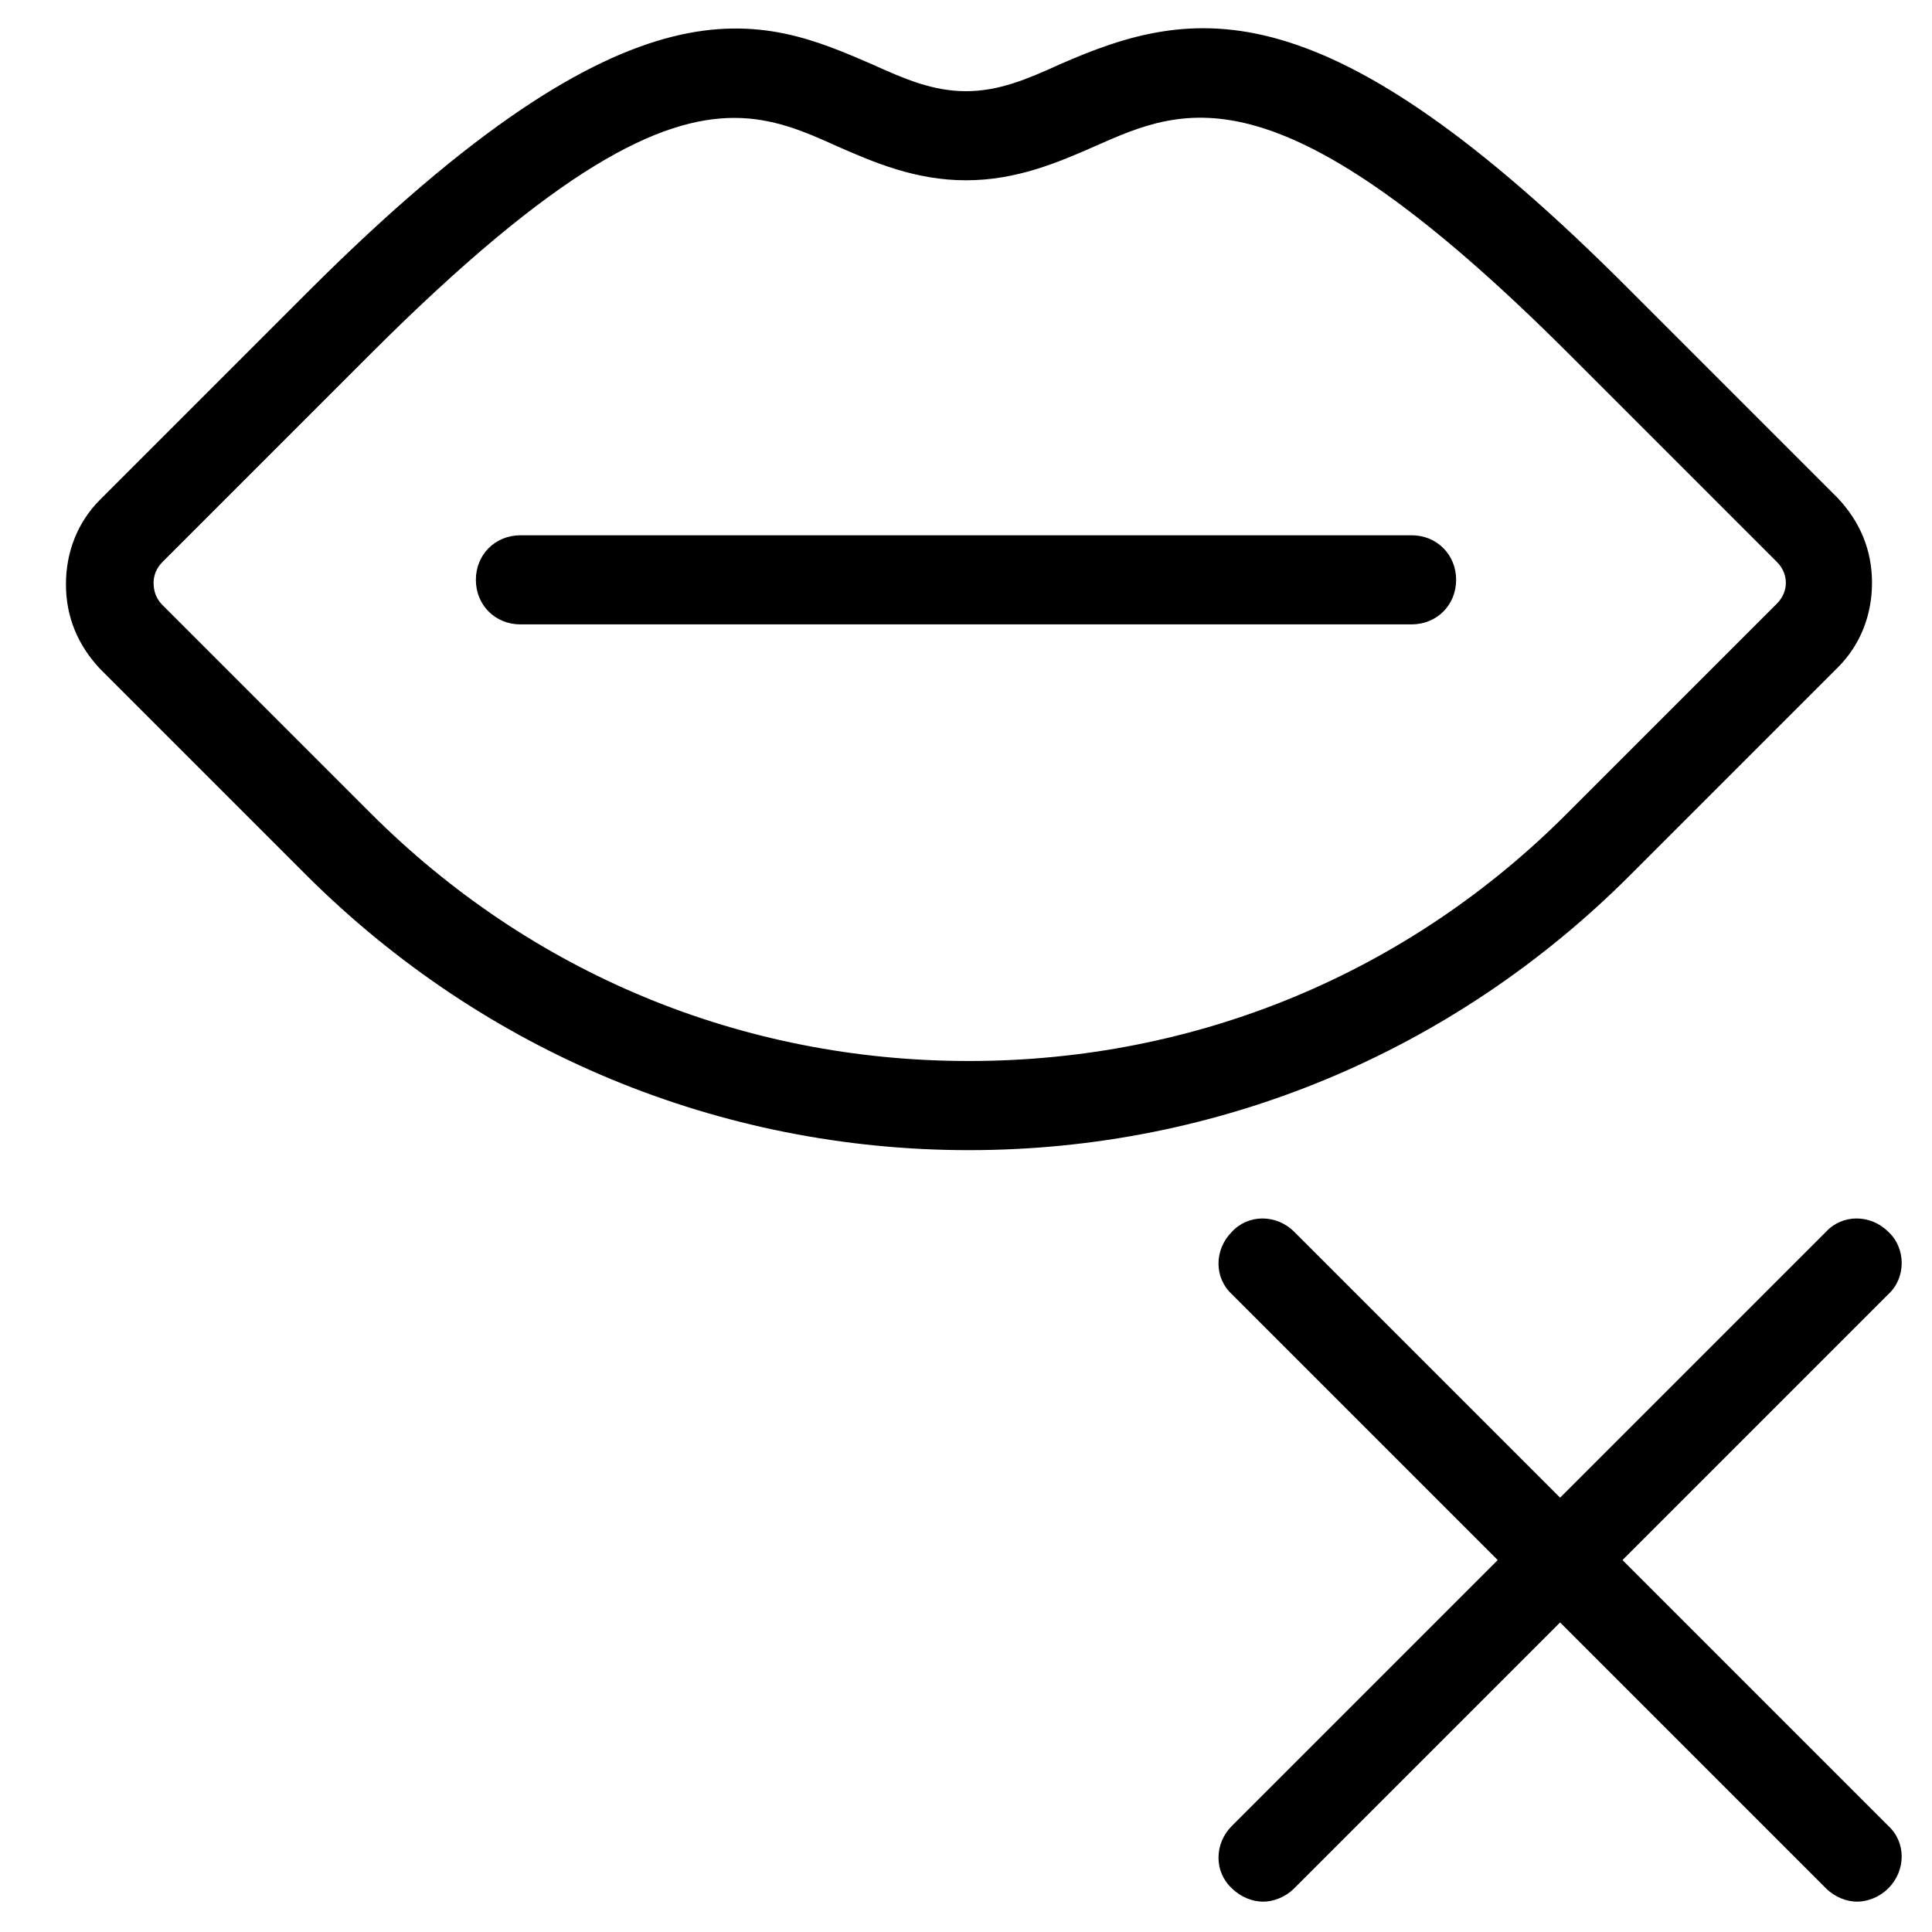 <?xml version="1.0" encoding="UTF-8"?>
<!-- Uploaded to: ICON Repo, www.iconrepo.com, Generator: ICON Repo Mixer Tools -->
<svg fill="#000000" width="800px" height="800px" version="1.1" viewBox="144 144 512 512" xmlns="http://www.w3.org/2000/svg">
 <g>
  <path d="m400.79 448.8c66.125 0 128.31-25.977 175.15-72.816l55.105-55.105c5.902-5.902 9.055-13.777 9.055-22.434 0-8.66-3.148-16.137-9.055-22.434l-55.105-55.105c-81.082-81.477-115.32-75.57-151.14-59.828-8.66 3.938-16.137 7.086-24.797 7.086s-16.137-3.148-24.797-7.086c-29.125-12.594-62.188-27.16-149.57 60.223l-55.105 55.105c-5.902 5.902-9.055 13.777-9.055 22.434 0 8.66 3.148 16.137 9.055 22.434l55.105 55.105c46.84 46.445 109.03 72.422 175.15 72.422zm-216.09-150.36c0-1.969 0.789-3.938 2.363-5.512l55.105-55.105c49.59-49.59 76.75-62.578 96.43-62.578 10.234 0 18.5 3.543 27.16 7.477 9.84 4.328 20.859 9.055 34.242 9.055s24.402-4.723 34.242-9.055c24.008-10.629 48.805-21.648 125.56 55.105l55.105 55.105c1.574 1.574 2.363 3.543 2.363 5.512s-0.789 3.938-2.363 5.512l-55.105 55.105c-42.508 42.895-98.793 66.117-159.02 66.117s-116.11-23.223-158.62-65.73l-55.105-55.105c-1.574-1.574-2.359-3.539-2.359-5.902z"/>
  <path d="m281.92 309.47h236.16c6.691 0 11.809-5.117 11.809-11.809s-5.117-11.809-11.809-11.809l-236.16 0.004c-6.691 0-11.809 5.117-11.809 11.809 0 6.688 5.117 11.805 11.809 11.805z"/>
  <path d="m644.43 470.45c-4.723-4.723-12.203-4.723-16.531 0l-70.457 70.453-70.453-70.453c-4.723-4.723-12.203-4.723-16.531 0-4.723 4.723-4.723 12.203 0 16.531l70.453 70.453-70.453 70.453c-4.723 4.723-4.723 12.203 0 16.531 2.363 2.363 5.512 3.543 8.266 3.543s5.902-1.18 8.266-3.543l70.453-70.453 70.453 70.453c2.363 2.363 5.512 3.543 8.266 3.543s5.902-1.18 8.266-3.543c4.723-4.723 4.723-12.203 0-16.531l-70.453-70.453 70.453-70.453c4.727-4.328 4.727-12.203 0.004-16.531z"/>
 </g>
</svg>